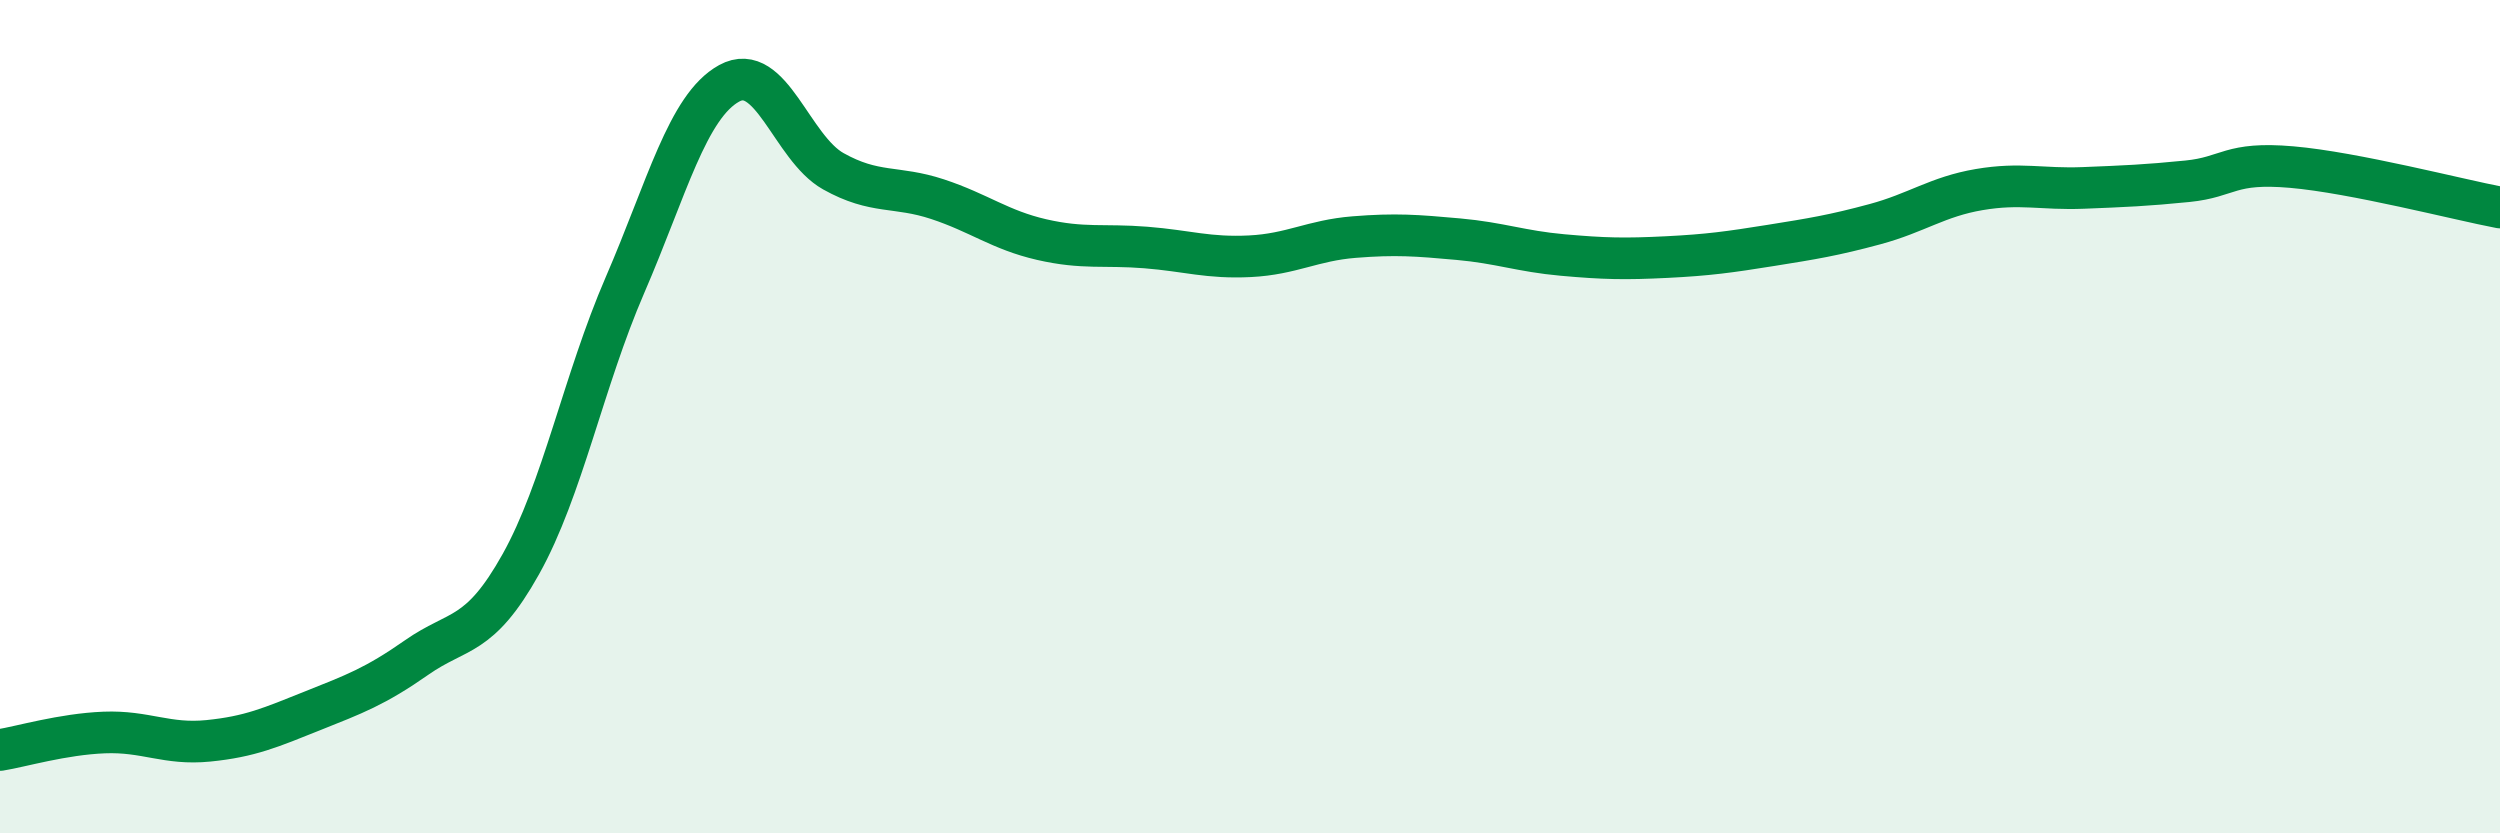 
    <svg width="60" height="20" viewBox="0 0 60 20" xmlns="http://www.w3.org/2000/svg">
      <path
        d="M 0,18 C 0.5,17.92 1.5,17.62 2.5,17.58 C 3.5,17.54 4,17.88 5,17.78 C 6,17.68 6.5,17.46 7.5,17.06 C 8.5,16.66 9,16.48 10,15.78 C 11,15.08 11.5,15.33 12.5,13.54 C 13.5,11.75 14,9.15 15,6.84 C 16,4.53 16.5,2.55 17.5,2 C 18.5,1.45 19,3.55 20,4.11 C 21,4.67 21.5,4.45 22.5,4.78 C 23.5,5.11 24,5.52 25,5.75 C 26,5.98 26.5,5.86 27.5,5.94 C 28.5,6.02 29,6.2 30,6.15 C 31,6.1 31.5,5.77 32.5,5.69 C 33.5,5.61 34,5.65 35,5.74 C 36,5.83 36.5,6.03 37.5,6.12 C 38.5,6.21 39,6.22 40,6.17 C 41,6.12 41.5,6.05 42.5,5.89 C 43.5,5.73 44,5.65 45,5.38 C 46,5.11 46.5,4.72 47.5,4.55 C 48.5,4.38 49,4.55 50,4.51 C 51,4.47 51.5,4.45 52.5,4.35 C 53.5,4.25 53.5,3.88 55,4.01 C 56.5,4.14 59,4.79 60,4.98L60 20L0 20Z"
        fill="#008740"
        opacity="0.1"
        stroke-linecap="round"
        stroke-linejoin="round"
      />
      <path
        d="M 0,18 C 0.5,17.92 1.5,17.62 2.5,17.58 C 3.5,17.54 4,17.88 5,17.78 C 6,17.68 6.5,17.46 7.5,17.06 C 8.5,16.66 9,16.48 10,15.78 C 11,15.08 11.5,15.33 12.5,13.54 C 13.5,11.75 14,9.15 15,6.84 C 16,4.53 16.5,2.55 17.5,2 C 18.5,1.45 19,3.55 20,4.11 C 21,4.67 21.5,4.45 22.5,4.78 C 23.5,5.11 24,5.52 25,5.75 C 26,5.98 26.5,5.86 27.5,5.94 C 28.5,6.02 29,6.2 30,6.15 C 31,6.1 31.5,5.77 32.5,5.69 C 33.5,5.61 34,5.65 35,5.74 C 36,5.83 36.5,6.03 37.5,6.12 C 38.5,6.21 39,6.22 40,6.17 C 41,6.12 41.5,6.05 42.5,5.89 C 43.5,5.73 44,5.65 45,5.38 C 46,5.11 46.5,4.72 47.5,4.55 C 48.5,4.38 49,4.55 50,4.51 C 51,4.47 51.5,4.45 52.5,4.35 C 53.5,4.25 53.5,3.88 55,4.01 C 56.5,4.14 59,4.79 60,4.98"
        stroke="#008740"
        stroke-width="1"
        fill="none"
        stroke-linecap="round"
        stroke-linejoin="round"
      />
    </svg>
  